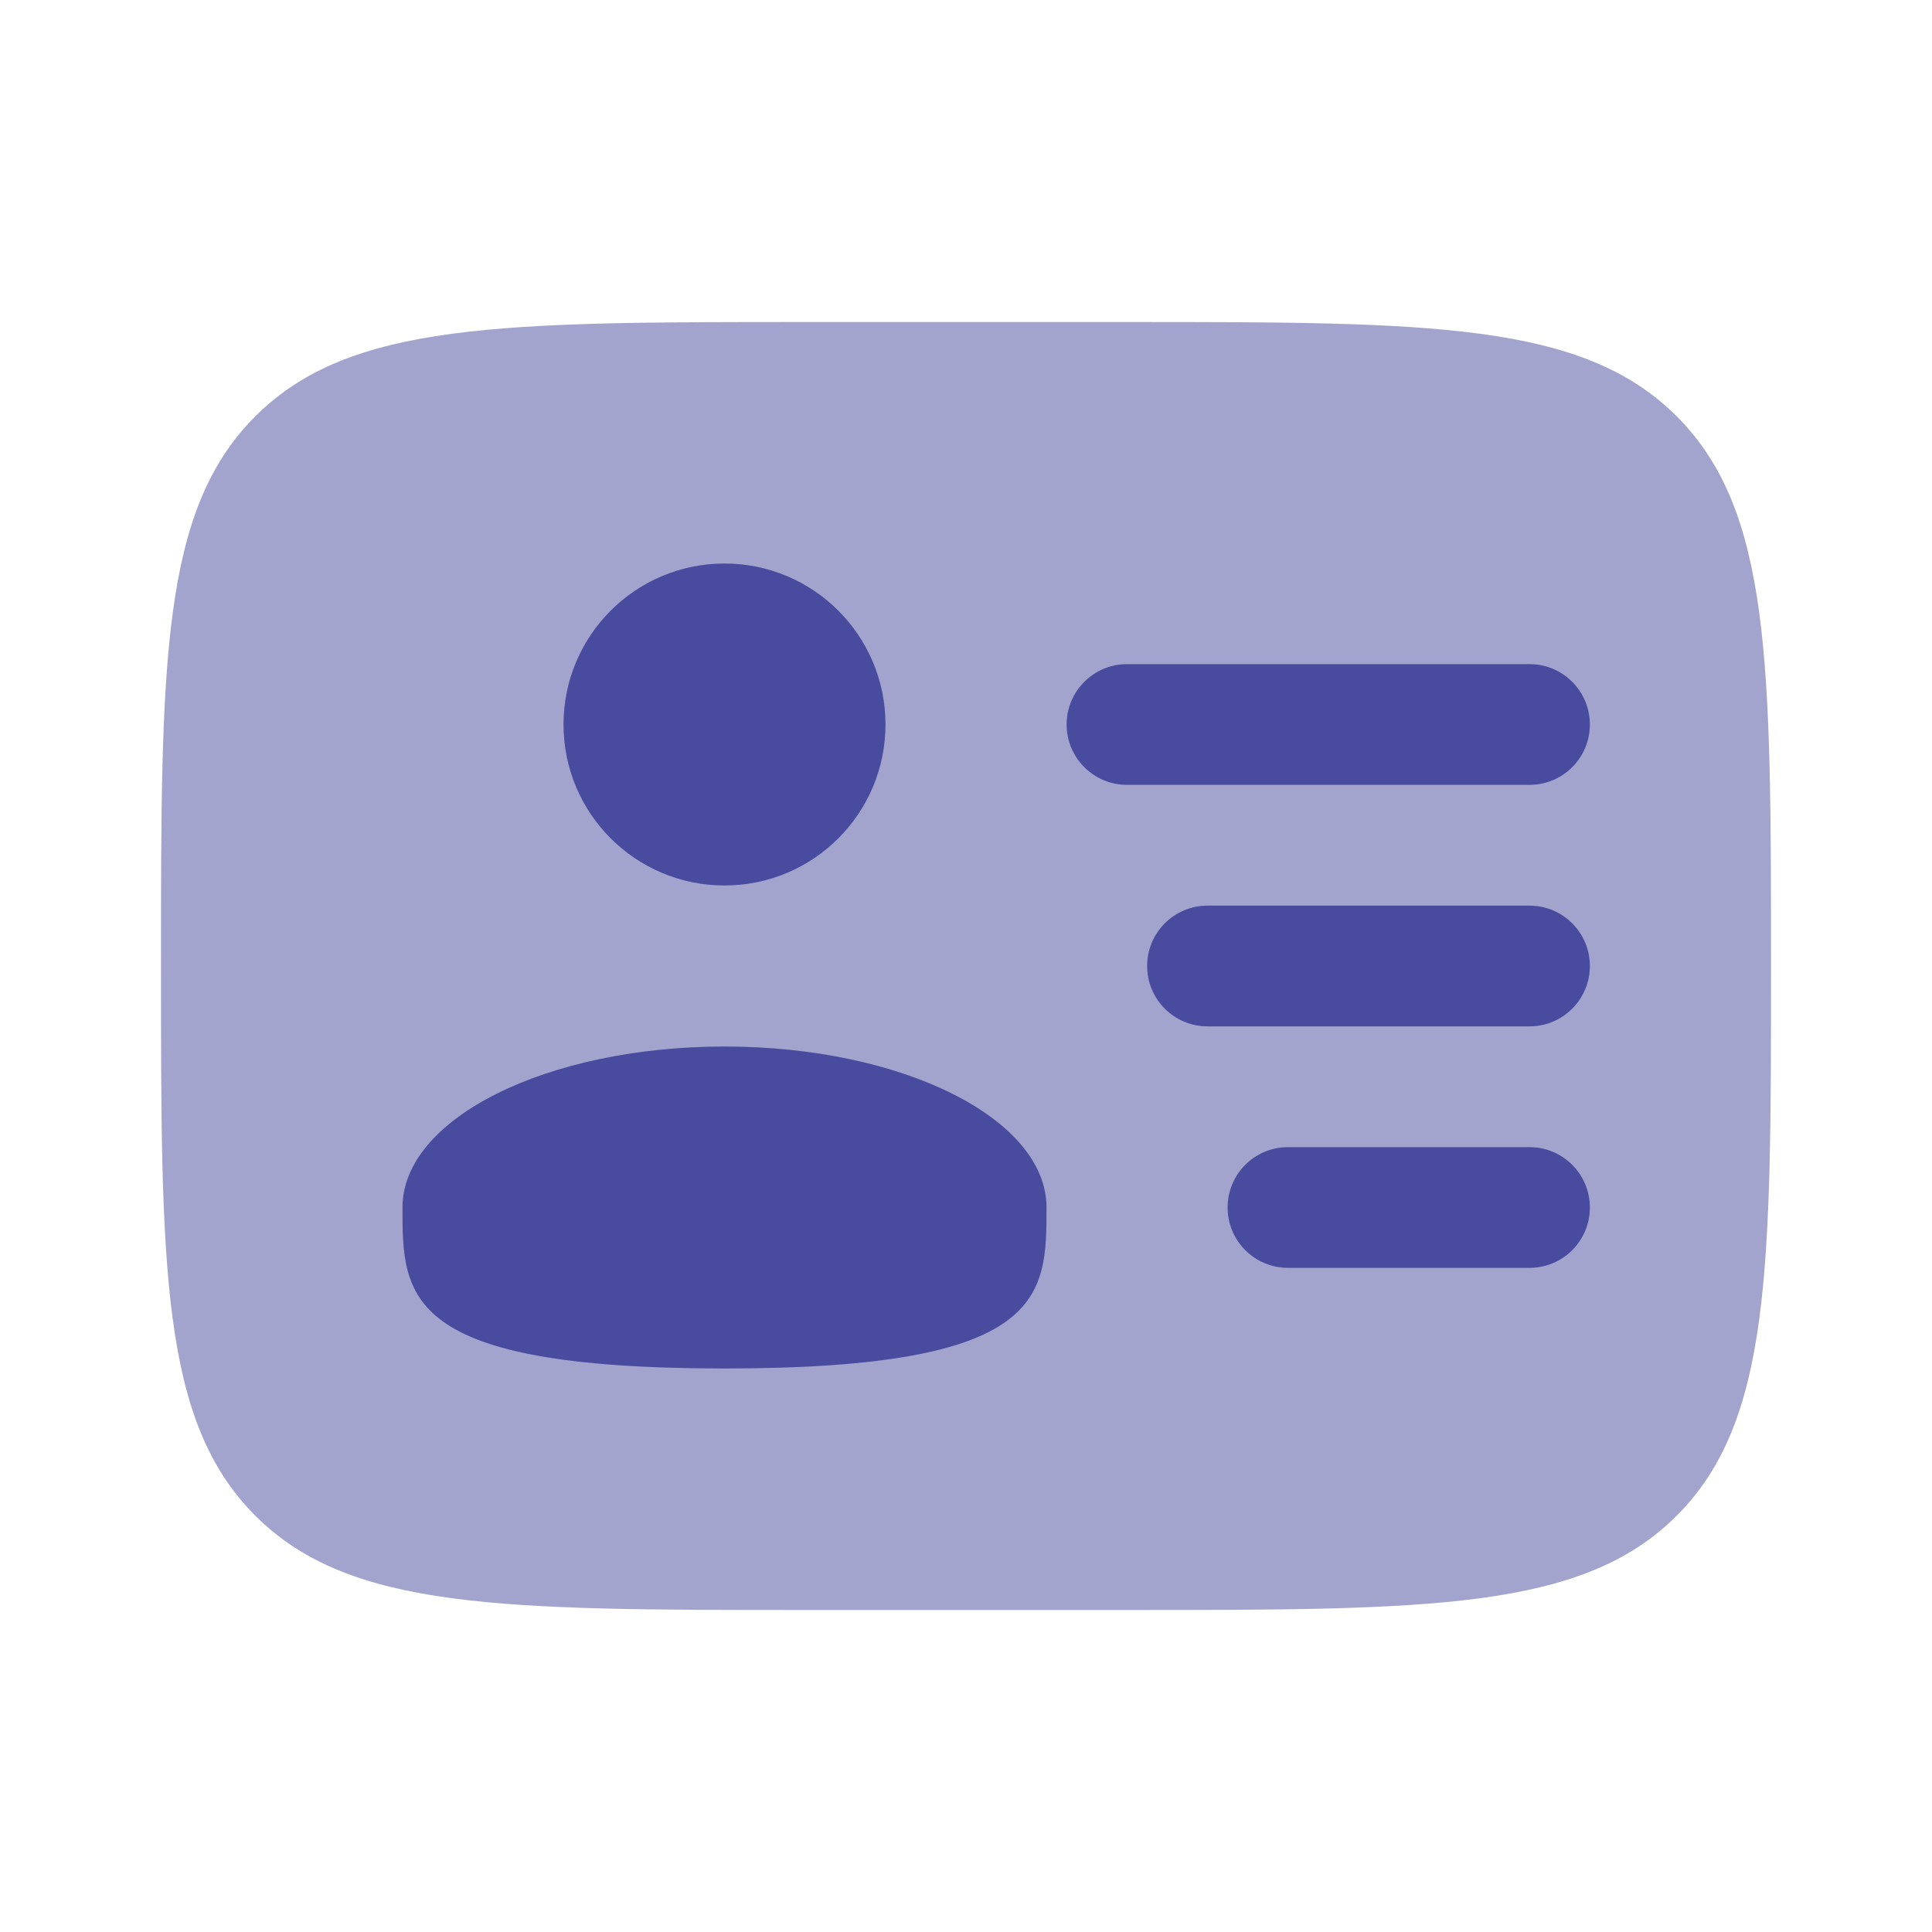 <svg width="37" height="37" viewBox="0 0 37 37" fill="none" xmlns="http://www.w3.org/2000/svg">
<path opacity="0.5" d="M21.583 6.167H15.417C9.603 6.167 6.696 6.167 4.889 7.973C3.083 9.779 3.083 12.686 3.083 18.5C3.083 24.314 3.083 27.221 4.889 29.027C6.696 30.833 9.603 30.833 15.417 30.833H21.583C27.397 30.833 30.304 30.833 32.111 29.027C33.917 27.221 33.917 24.314 33.917 18.5C33.917 12.686 33.917 9.779 32.111 7.973C30.304 6.167 27.397 6.167 21.583 6.167Z" fill="#494B9E"/>
<path d="M20.427 13.875C20.427 13.236 20.945 12.719 21.583 12.719H29.292C29.93 12.719 30.448 13.236 30.448 13.875C30.448 14.514 29.93 15.031 29.292 15.031H21.583C20.945 15.031 20.427 14.514 20.427 13.875Z" fill="#494B9E"/>
<path d="M21.969 18.5C21.969 17.861 22.486 17.344 23.125 17.344H29.292C29.93 17.344 30.448 17.861 30.448 18.5C30.448 19.139 29.93 19.656 29.292 19.656H23.125C22.486 19.656 21.969 19.139 21.969 18.5Z" fill="#494B9E"/>
<path d="M23.51 23.125C23.51 22.486 24.028 21.969 24.667 21.969H29.292C29.93 21.969 30.448 22.486 30.448 23.125C30.448 23.764 29.93 24.281 29.292 24.281H24.667C24.028 24.281 23.51 23.764 23.51 23.125Z" fill="#494B9E"/>
<path d="M13.875 16.958C15.578 16.958 16.958 15.578 16.958 13.875C16.958 12.172 15.578 10.792 13.875 10.792C12.172 10.792 10.792 12.172 10.792 13.875C10.792 15.578 12.172 16.958 13.875 16.958Z" fill="#494B9E"/>
<path d="M13.875 26.208C20.042 26.208 20.042 24.828 20.042 23.125C20.042 21.422 17.281 20.042 13.875 20.042C10.469 20.042 7.708 21.422 7.708 23.125C7.708 24.828 7.708 26.208 13.875 26.208Z" fill="#494B9E"/>
</svg>
